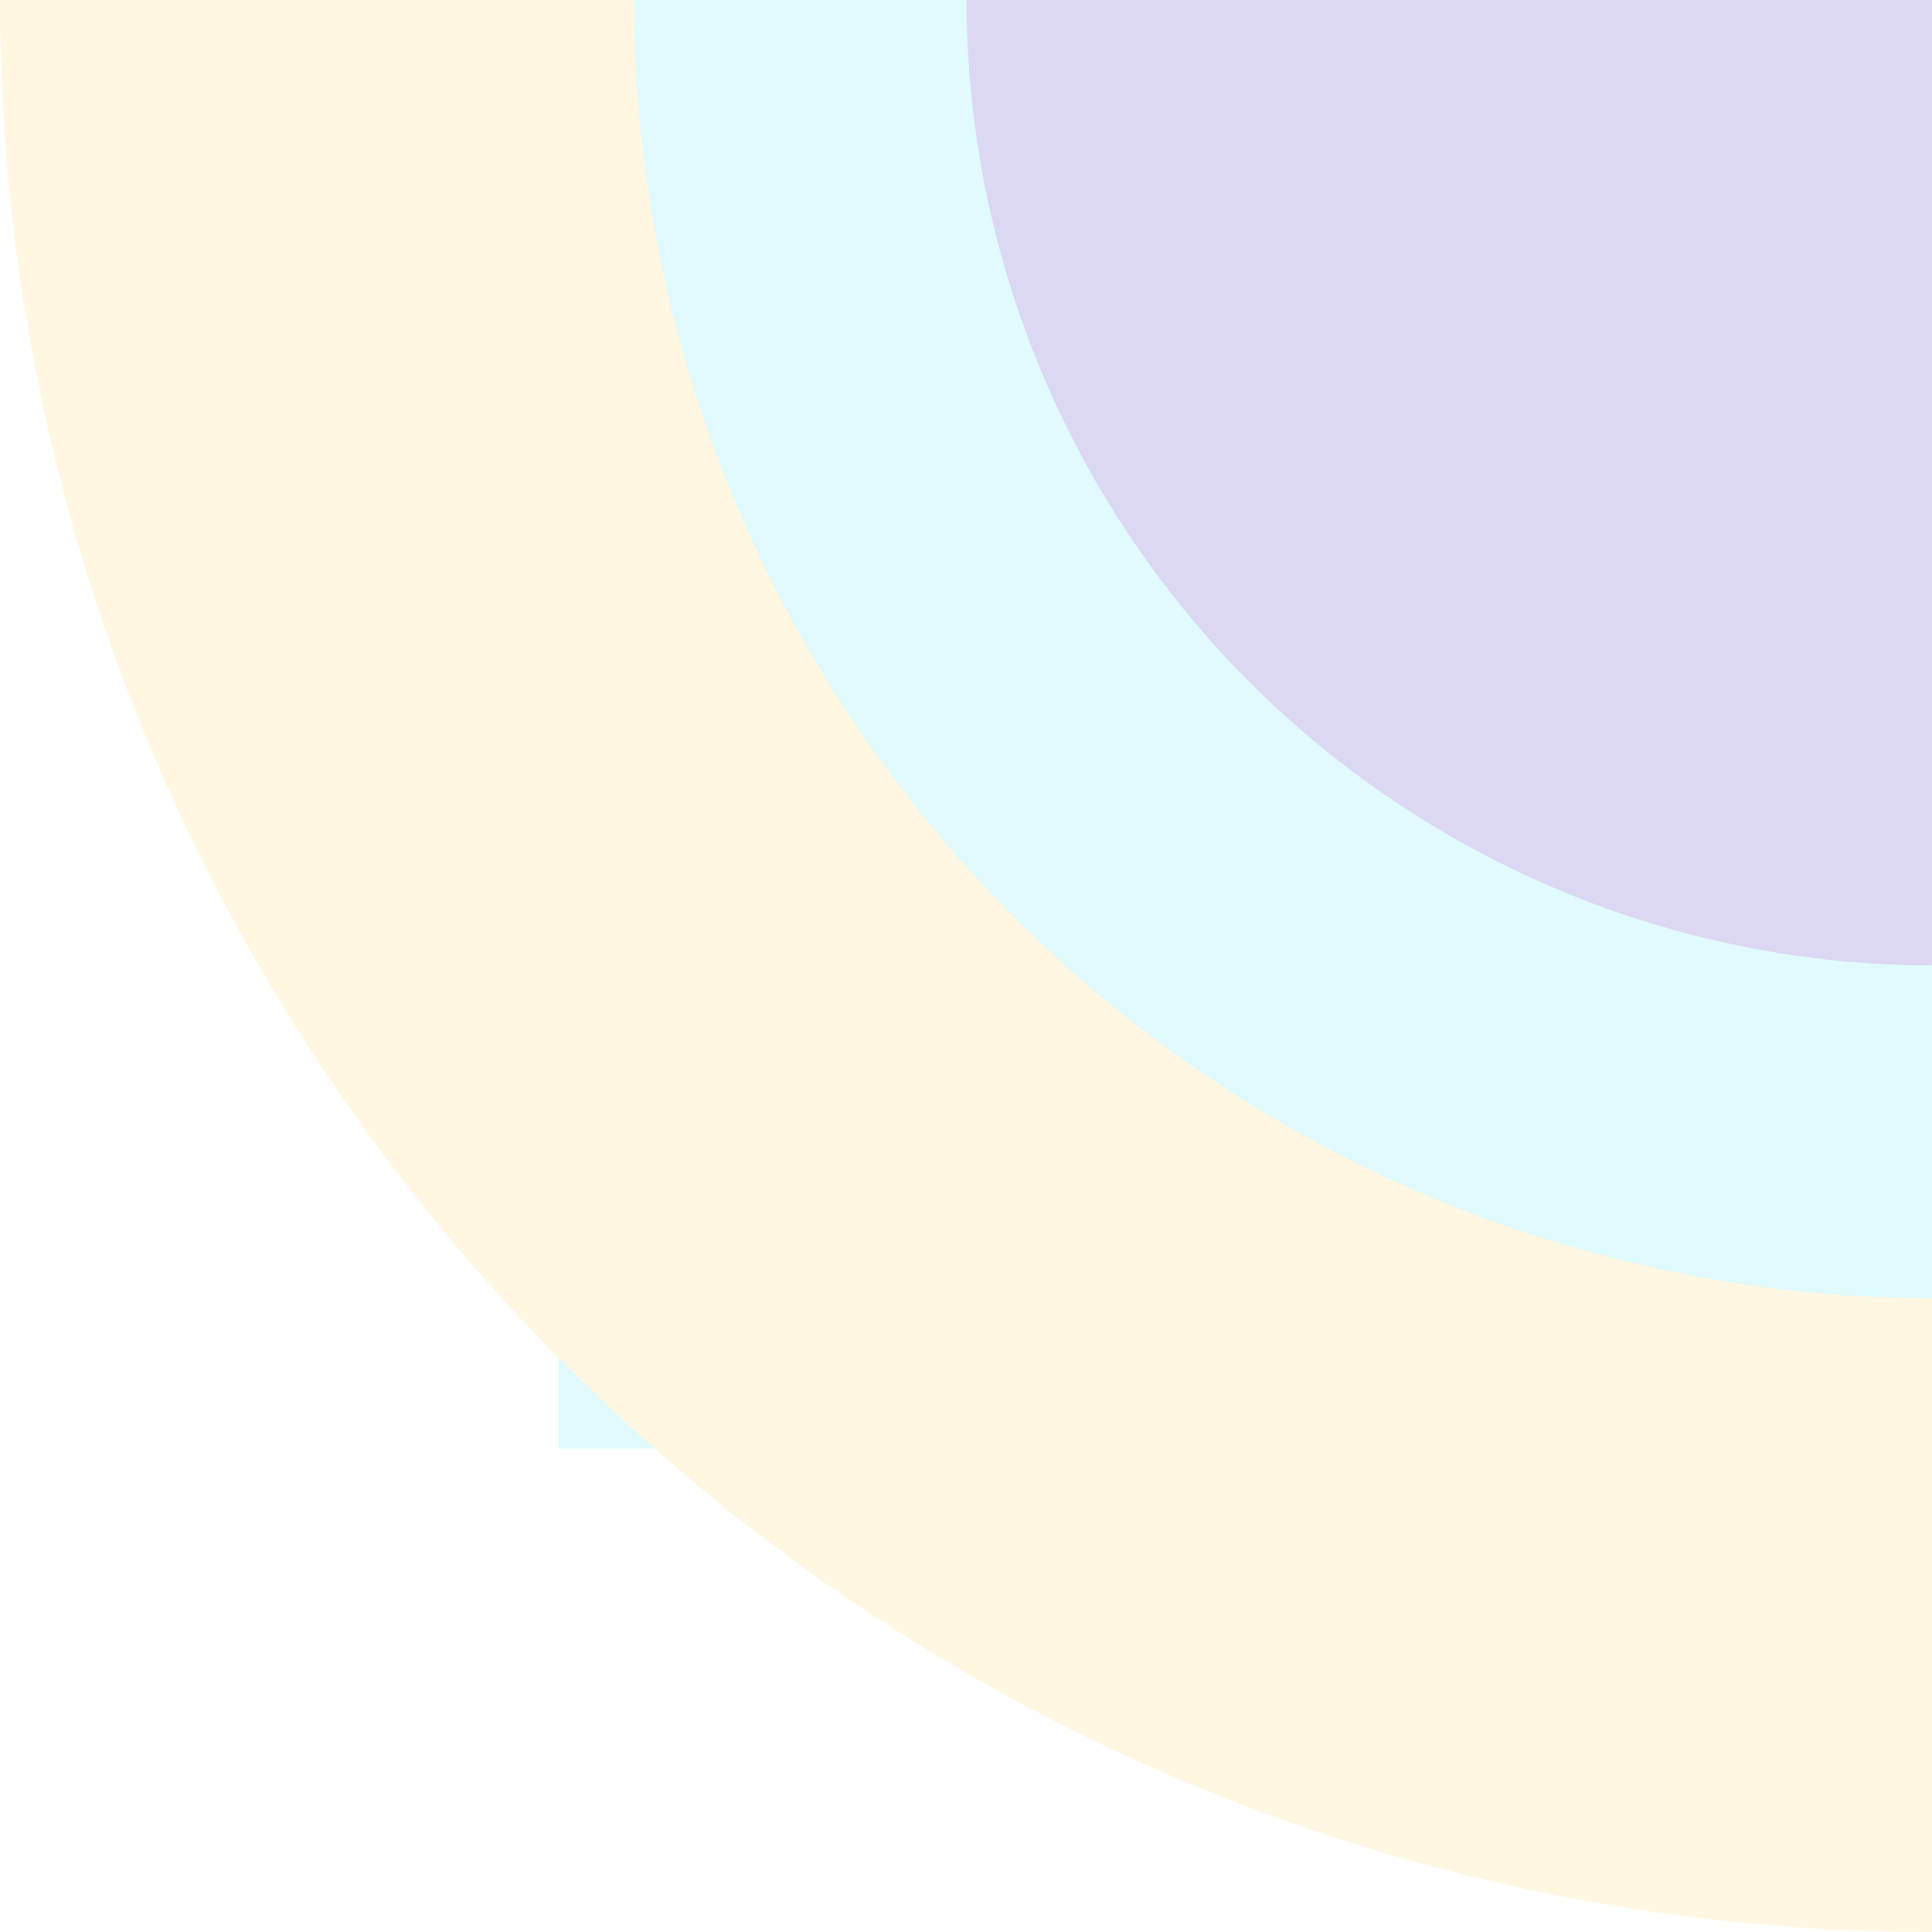<svg width="325" height="325" viewBox="0 0 325 325" fill="none" xmlns="http://www.w3.org/2000/svg">
<g opacity="0.2">
<rect x="93.956" y="-0.232" width="231.276" height="243.924" fill="#64E6FB"/>
<path d="M106.604 -0.232C106.605 28.478 112.259 56.908 123.246 83.433C134.233 109.958 150.337 134.059 170.639 154.36C190.94 174.662 215.042 190.767 241.567 201.754C268.092 212.741 296.522 218.394 325.232 218.395V325C145.611 325 0 179.389 0 -0.232H106.604ZM325.233 -0.232V218.396L325.232 218.395V-0.232H106.604V-0.233L325.233 -0.232Z" fill="#FFD668"/>
<path d="M325.232 162.384C303.877 162.384 282.731 158.178 263.002 150.006C243.272 141.833 225.346 129.855 210.245 114.755C195.145 99.654 183.167 81.728 174.995 61.998C166.822 42.269 162.616 21.123 162.616 -0.232L325.233 -0.232L325.232 162.384Z" fill="#5038BC"/>
<path d="M325.232 162.384C303.877 162.384 282.731 158.178 263.002 150.006C243.272 141.833 225.346 129.855 210.245 114.755C195.145 99.654 183.167 81.728 174.995 61.998C166.822 42.269 162.616 21.123 162.616 -0.232L325.233 -0.232L325.232 162.384Z" fill="#5038BC"/>
</g>
</svg>
